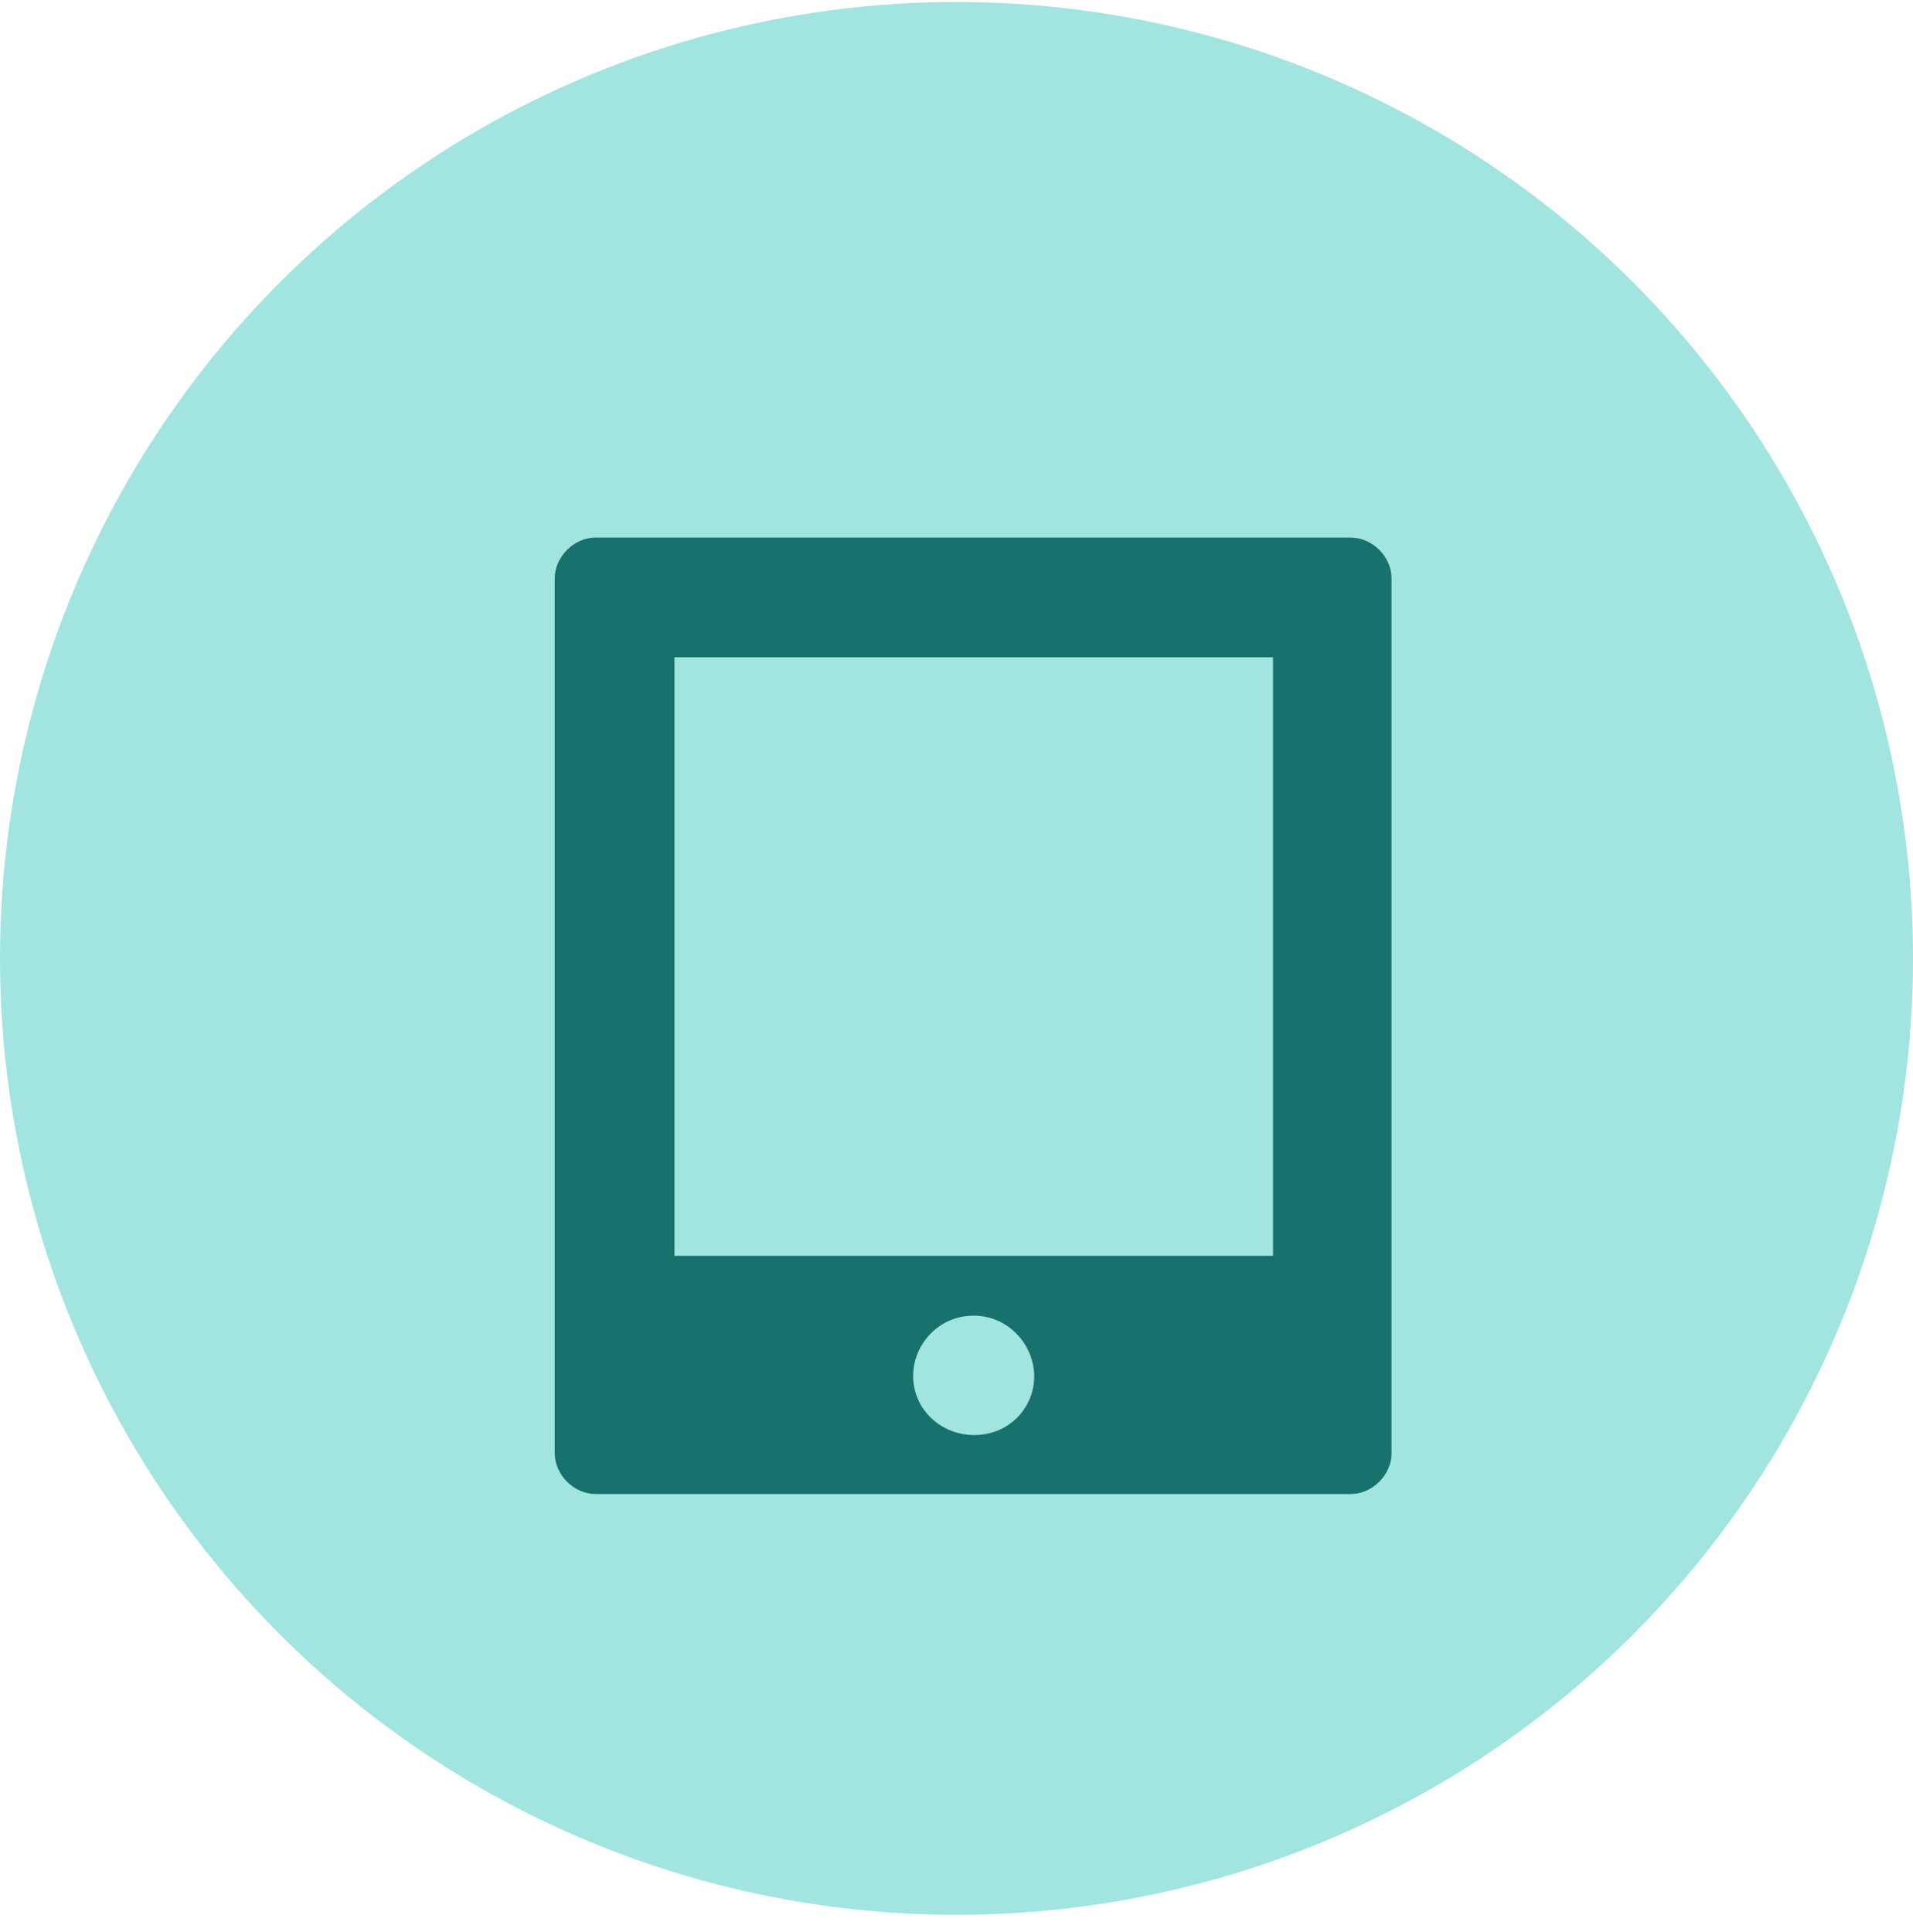 <svg width="100" height="101" viewBox="0 0 100 101" fill="none" xmlns="http://www.w3.org/2000/svg">
<circle cx="50" cy="50.103" r="50" fill="#A2E4E0"/>
<path d="M31.128 28.104C30.001 28.104 29 29.105 29 30.231V75.976C29 77.102 30.001 78.103 31.128 78.103H70.615C71.741 78.103 72.742 77.102 72.742 75.976V30.231C72.742 29.105 71.741 28.104 70.615 28.104H31.128ZM35.258 34.361H66.547V65.65H35.258V34.361ZM50.902 68.779C53.28 68.779 54.845 71.408 53.656 73.473C52.467 75.538 49.401 75.538 48.149 73.473C46.96 71.408 48.462 68.779 50.902 68.779Z" fill="#17726D"/>
</svg>
